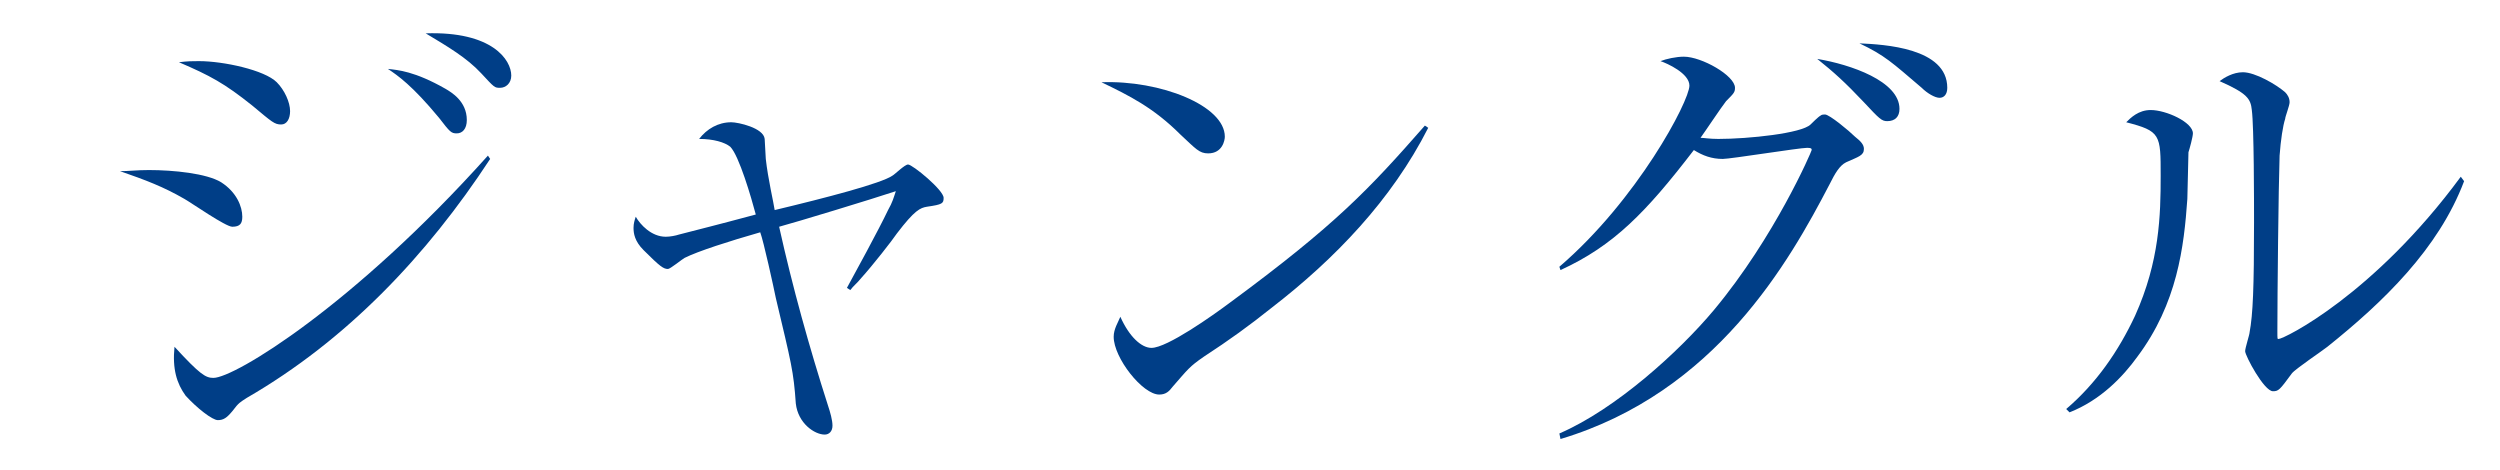 <svg xmlns="http://www.w3.org/2000/svg" width="224.93" height="42.29" viewBox="0 0 224.93 42.29">
  <defs>
    <style>
      .cls-1 {
        fill: #003e87;
      }
    </style>
  </defs>
  <g id="レイヤー_2" data-name="レイヤー 2">
    <g id="レイヤー_1-2" data-name="レイヤー 1">
      <g>
	<path class="cls-1" d="M13.4,15.3c2.2,0,5.2,0.3,6.5,1.1c1.4,0.9,1.9,2.2,1.9,3.1c0,0.6-0.2,0.9-0.9,0.9c-0.6,0-3.6-2.1-4.3-2.5
		c-1.9-1.1-3.5-1.7-5.8-2.5C11.6,15.4,12.3,15.3,13.4,15.3z M44.1,14.3C38.4,23,31.2,30.6,22.2,35.8c-0.6,0.4-0.7,0.4-1.3,1.2
		c-0.5,0.6-0.8,0.8-1.3,0.8c-0.5,0-1.9-1.1-2.9-2.2c-0.8-1.1-1.2-2.4-1-4.4c2.3,2.5,2.8,2.8,3.5,2.8c1.9,0,12.6-6.5,24.7-20
		L44.1,14.3z M17.9,5.5c2.2,0,5.9,0.8,7,1.9c0.7,0.7,1.2,1.8,1.2,2.6c0,0.7-0.3,1.2-0.8,1.2c-0.6,0-0.8-0.2-2.6-1.7
		c-2.5-2-3.8-2.7-6.6-3.9C16.9,5.5,17.3,5.5,17.9,5.5z M40.1,8c0.5,0.3,1.9,1.1,1.9,2.8c0,0.8-0.4,1.2-0.9,1.2
		c-0.5,0-0.6-0.1-1.6-1.4c-2.4-2.9-3.7-3.8-4.6-4.4C35.8,6.3,37.3,6.4,40.1,8z M46,6.8c0,0.7-0.5,1.1-1,1.1c-0.5,0-0.5,0-1.7-1.3
		c-1.3-1.4-3-2.4-5-3.6C44.3,2.8,46,5.4,46,6.8z"/>
	<path class="cls-1" d="M76.2,25.9c0.6-1.1,2.9-5.3,3.7-7c0.4-0.7,0.5-1.1,0.7-1.7c-2.1,0.7-9,2.8-10.5,3.2c1.2,5.4,2.7,10.8,4.4,16.1
		c0.2,0.6,0.4,1.3,0.4,1.8c0,0.5-0.3,0.8-0.7,0.8c-0.9,0-2.4-1-2.6-2.8c-0.2-2.9-0.4-3.6-1.8-9.5c-0.2-1-1.1-5.1-1.4-5.9
		c-2.8,0.8-5.6,1.7-6.8,2.3c-0.2,0.1-1.3,1-1.5,1c-0.4,0-0.7-0.2-2.2-1.7c-0.8-0.8-0.9-1.5-0.9-2c0-0.4,0.1-0.7,0.2-1
		c0.4,0.7,1.4,1.8,2.7,1.8c0.4,0,0.9-0.1,1.2-0.2c2.3-0.6,2.8-0.7,6.9-1.8c-0.4-1.5-1.5-5.3-2.3-6.1c-0.5-0.4-1.5-0.7-2.8-0.7
		c0.7-0.9,1.7-1.5,2.9-1.5c0.6,0,2.9,0.5,3,1.5c0,0.3,0.1,1.5,0.1,1.8c0.2,1.8,0.7,3.9,0.8,4.6c4.6-1.1,9.6-2.4,10.6-3.1
		c0.2-0.1,1.1-1,1.4-1c0.4,0,3.2,2.3,3.2,3c0,0.5-0.1,0.6-1.5,0.8c-0.6,0.1-1.1,0.3-2.7,2.4c-0.4,0.6-2.2,2.9-3.2,4
		c-0.4,0.5-0.7,0.7-1,1.1L76.2,25.9z"/>
	<path class="cls-1" d="M110.2,12.3c0,0.3-0.2,1.5-1.5,1.5c-0.8,0-1.1-0.4-2.5-1.7c-2.4-2.4-4.6-3.5-7.1-4.7
		C104.4,7.2,110.2,9.5,110.2,12.3z M128.5,11.5c-3.3,6.5-8.4,11.8-14.1,16.2c-2,1.6-3.8,2.9-6.1,4.4c-1.3,0.9-1.4,1.1-2.8,2.7
		c-0.3,0.4-0.6,0.7-1.2,0.7c-1.5,0-4.1-3.3-4.1-5.2c0-0.7,0.4-1.3,0.6-1.8c0.8,1.8,1.9,2.8,2.8,2.8c1.4,0,5.5-2.9,7.1-4.1
		c9.5-7,12.5-10.2,17.5-15.9L128.5,11.5z"/>
	<path class="cls-1" d="M140.3,39c5.1-2.2,10.8-7.4,13.9-11.1c5.5-6.6,8.8-14.3,8.8-14.4c0-0.1,0-0.2-0.4-0.2c-0.7,0-6.9,1-7.6,1
		c-1,0-1.8-0.3-2.6-0.8c-4.3,5.6-7.2,8.6-12,10.8l-0.1-0.3C147.3,18,152,9.1,152,7.7c0-1.1-2-2-2.6-2.2c0.5-0.2,1.4-0.4,2.1-0.4
		c1.6,0,4.6,1.7,4.6,2.8c0,0.4-0.1,0.5-0.8,1.2c-0.4,0.5-2,2.9-2.3,3.3c0.3,0,0.8,0.1,1.6,0.1c2.7,0,7.5-0.5,8.3-1.3
		c0.1-0.1,0.7-0.7,0.9-0.8c0.1-0.1,0.3-0.1,0.4-0.1c0.4,0,2.2,1.5,2.7,2c0.5,0.4,0.8,0.7,0.8,1.1c0,0.6-0.5,0.7-1.6,1.2
		c-0.6,0.3-1,1-1.5,2c-3.6,6.9-10.2,18.7-24.2,22.9L140.3,39z M170.9,9.8c0,0.7-0.4,1.1-1.1,1.1c-0.5,0-0.7-0.2-2.1-1.7
		c-1.7-1.8-2.7-2.7-4.2-3.9C166.5,5.8,170.9,7.3,170.9,9.8z M175.2,7.9c0,0.6-0.3,0.9-0.7,0.9c-0.4,0-1.1-0.4-1.6-0.9
		c-2.7-2.3-3.3-2.9-5.6-4C169.5,4,175.2,4.3,175.2,7.9z"/>
	<path class="cls-1" d="M185.9,36.8c2.7-2.3,4.7-5.2,6.2-8.4c2.2-4.9,2.3-9,2.3-12.6c0-3.7,0-4-3.1-4.8c0.4-0.4,1.1-1.1,2.2-1.1
		c1.4,0,3.8,1.1,3.8,2.1c0,0.3-0.3,1.4-0.4,1.7c0,0.7-0.1,3.6-0.1,4.2c-0.3,4.3-0.9,9.4-4.5,14.2c-1.3,1.8-3.3,3.9-6.1,5L185.9,36.8
		z M221.7,16.3c-2.3,6.1-7.3,10.9-12.3,14.9c-0.5,0.4-2.9,2-3.2,2.4c-1.1,1.5-1.2,1.6-1.7,1.6c-0.8,0-2.5-3.2-2.5-3.6
		c0-0.3,0.4-1.5,0.4-1.7c0.3-1.6,0.4-4,0.4-9.9c0-1.8,0-8.6-0.2-10.1c-0.1-1-0.4-1.5-2.9-2.6c0.4-0.3,1.2-0.8,2.1-0.8
		c1.1,0,3,1.1,3.8,1.8c0.2,0.2,0.4,0.5,0.4,0.9c0,0.3-0.4,1.3-0.4,1.5c-0.2,0.6-0.4,1.9-0.5,3.3c-0.1,2.9-0.2,12.5-0.2,15.8
		c0,0.7,0,0.7,0.1,0.7c0.5,0,8.6-4,16.4-14.6L221.7,16.3z"/>
</g>
        </g>
    </g>
</svg>

